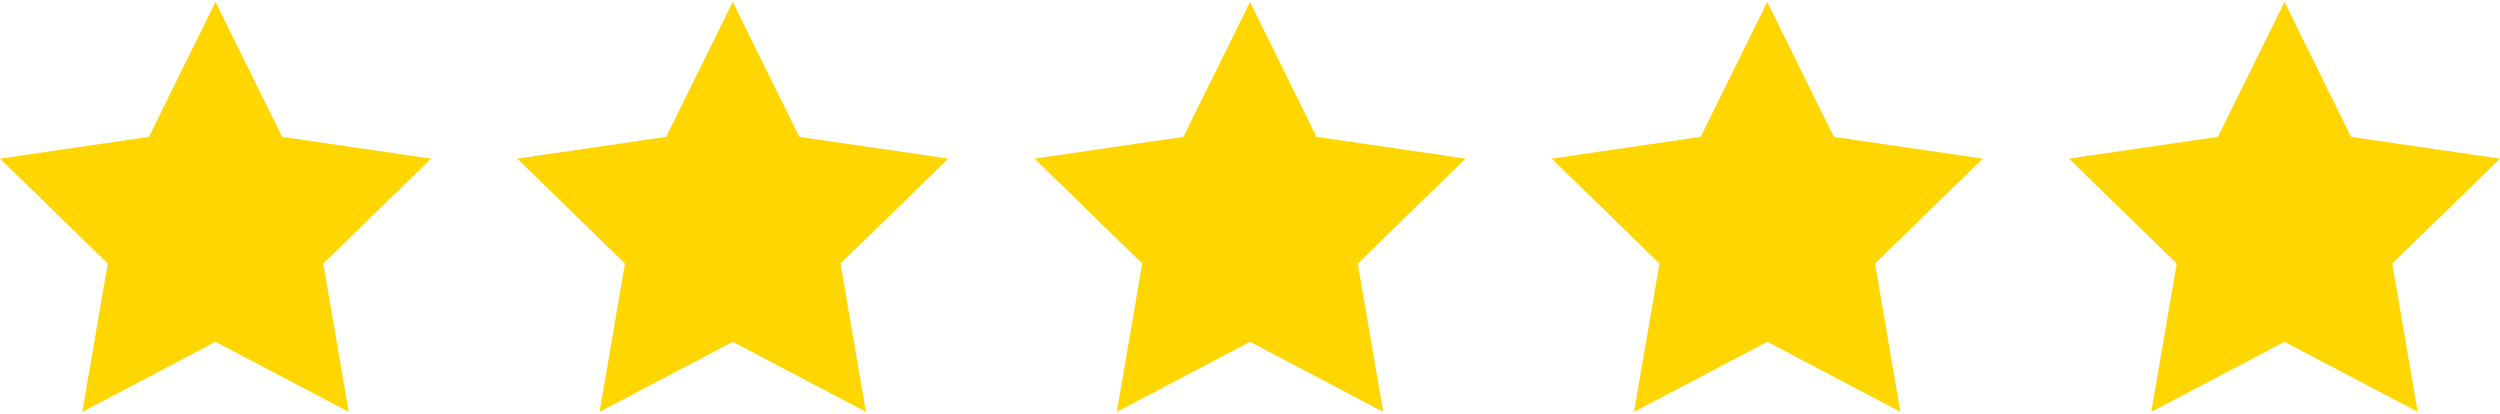 <svg width="145" height="24" viewBox="0 0 145 24" fill="none" xmlns="http://www.w3.org/2000/svg">
<path d="M12.5 0.113L16.363 7.938L25 9.2L18.75 15.287L20.225 23.887L12.5 19.825L4.775 23.887L6.25 15.287L0 9.2L8.637 7.938L12.5 0.113Z" fill="#FFD600"/>
<path d="M42.5 0.113L46.362 7.938L55 9.2L48.75 15.287L50.225 23.887L42.5 19.825L34.775 23.887L36.25 15.287L30 9.2L38.638 7.938L42.5 0.113Z" fill="#FFD600"/>
<path d="M72.5 0.113L76.362 7.938L85 9.2L78.75 15.287L80.225 23.887L72.5 19.825L64.775 23.887L66.25 15.287L60 9.2L68.638 7.938L72.5 0.113Z" fill="#FFD600"/>
<path d="M102.5 0.113L106.363 7.938L115 9.2L108.75 15.287L110.225 23.887L102.5 19.825L94.775 23.887L96.25 15.287L90 9.2L98.638 7.938L102.5 0.113Z" fill="#FFD600"/>
<path d="M132.5 0.113L136.363 7.938L145 9.2L138.75 15.287L140.225 23.887L132.5 19.825L124.775 23.887L126.25 15.287L120 9.2L128.638 7.938L132.5 0.113Z" fill="#FFD600"/>
</svg>
